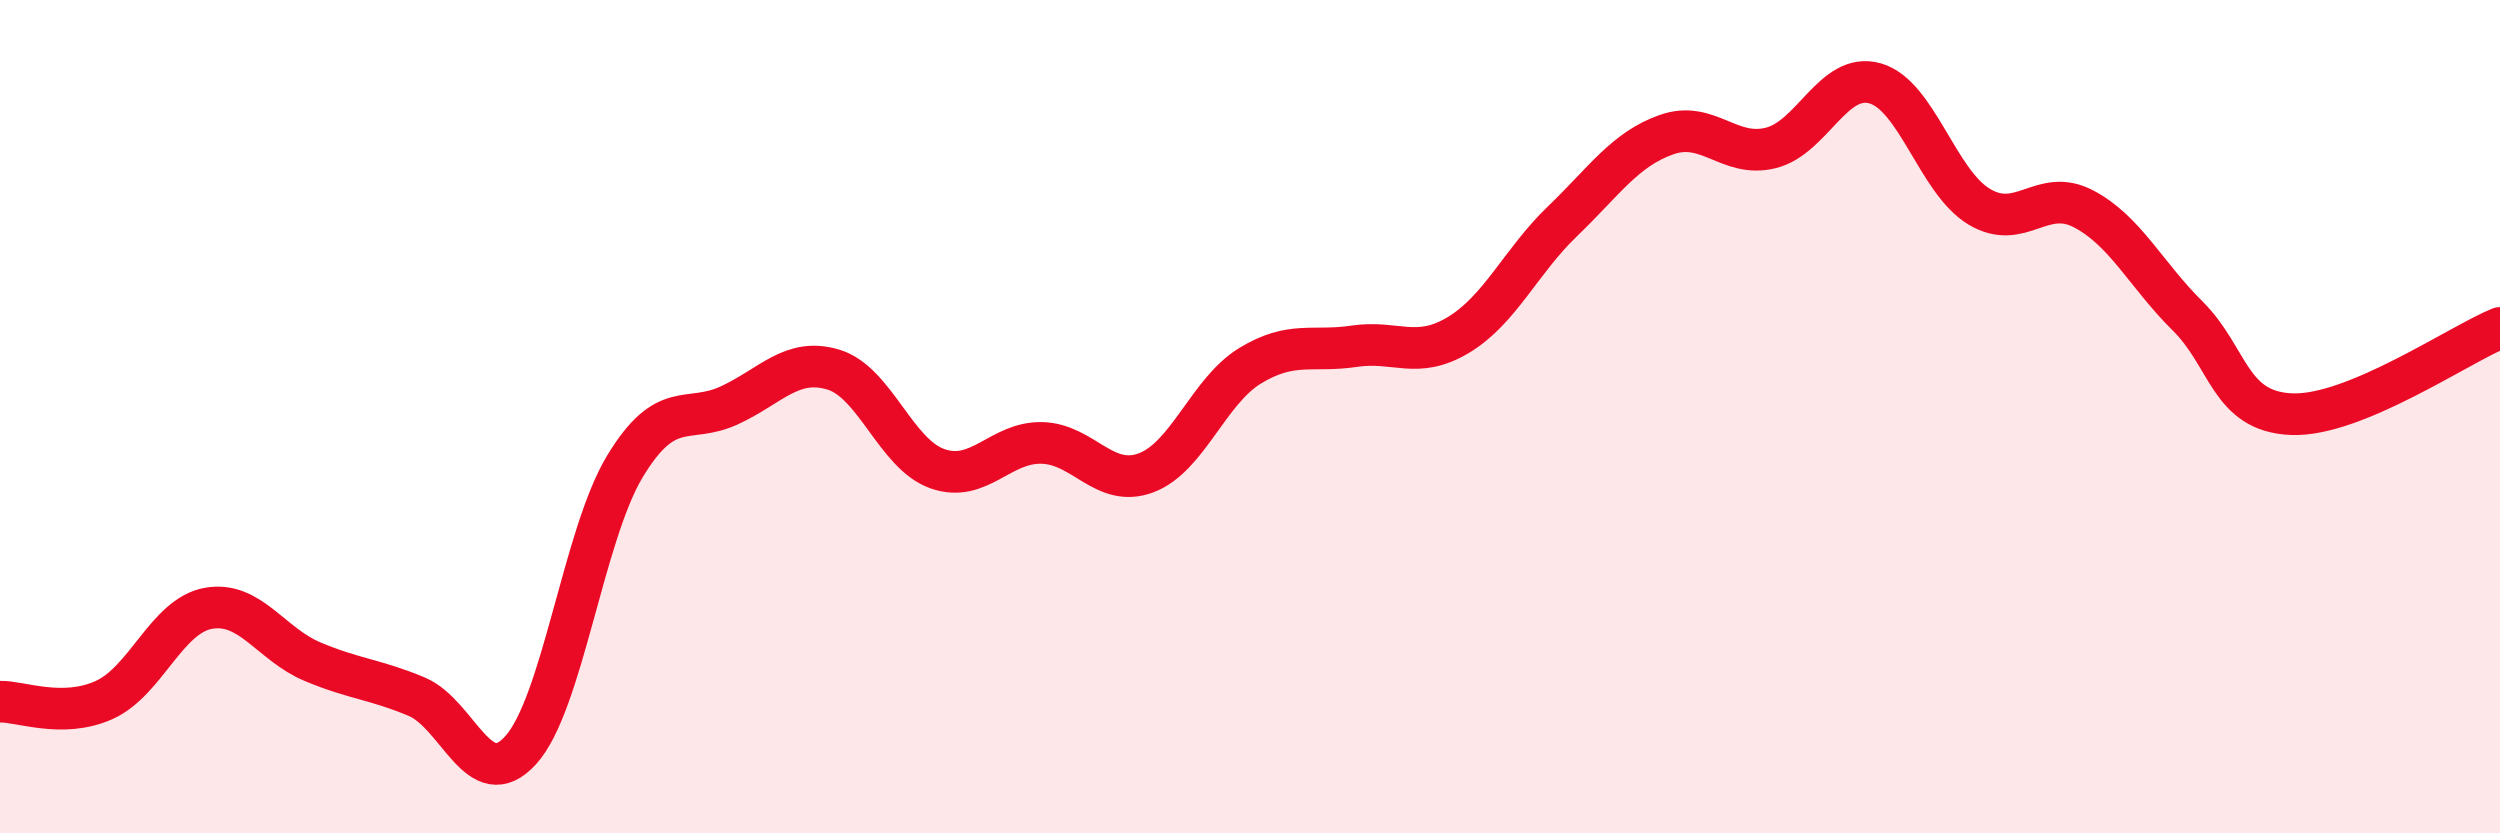 
    <svg width="60" height="20" viewBox="0 0 60 20" xmlns="http://www.w3.org/2000/svg">
      <path
        d="M 0,16.84 C 0.5,16.83 1.5,17.25 2.5,16.8 C 3.5,16.35 4,14.78 5,14.6 C 6,14.42 6.5,15.46 7.5,15.88 C 8.5,16.3 9,16.3 10,16.72 C 11,17.14 11.5,19.11 12.5,18 C 13.5,16.89 14,12.84 15,11.19 C 16,9.54 16.5,10.19 17.5,9.73 C 18.5,9.27 19,8.57 20,8.87 C 21,9.17 21.5,10.9 22.5,11.25 C 23.5,11.6 24,10.61 25,10.63 C 26,10.65 26.5,11.72 27.5,11.35 C 28.5,10.98 29,9.39 30,8.78 C 31,8.17 31.5,8.46 32.5,8.31 C 33.5,8.16 34,8.64 35,8.04 C 36,7.44 36.5,6.27 37.5,5.31 C 38.5,4.35 39,3.58 40,3.23 C 41,2.88 41.5,3.8 42.5,3.55 C 43.5,3.3 44,1.72 45,2 C 46,2.28 46.5,4.36 47.5,4.96 C 48.5,5.56 49,4.49 50,5.01 C 51,5.53 51.5,6.59 52.5,7.58 C 53.5,8.57 53.5,9.88 55,9.94 C 56.5,10 59,8.28 60,7.87L60 20L0 20Z"
        fill="#EB0A25"
        opacity="0.1"
        stroke-linecap="round"
        stroke-linejoin="round"
      />
      <path
        d="M 0,16.84 C 0.5,16.83 1.5,17.25 2.5,16.8 C 3.5,16.35 4,14.78 5,14.6 C 6,14.42 6.5,15.46 7.5,15.88 C 8.5,16.3 9,16.3 10,16.72 C 11,17.14 11.5,19.11 12.5,18 C 13.5,16.89 14,12.84 15,11.19 C 16,9.54 16.5,10.19 17.5,9.73 C 18.5,9.27 19,8.57 20,8.87 C 21,9.17 21.5,10.9 22.5,11.25 C 23.5,11.6 24,10.61 25,10.63 C 26,10.65 26.5,11.72 27.5,11.35 C 28.5,10.98 29,9.39 30,8.78 C 31,8.17 31.5,8.46 32.5,8.31 C 33.5,8.16 34,8.64 35,8.04 C 36,7.44 36.5,6.27 37.5,5.31 C 38.5,4.35 39,3.58 40,3.23 C 41,2.88 41.5,3.8 42.5,3.55 C 43.5,3.3 44,1.72 45,2 C 46,2.28 46.5,4.36 47.5,4.96 C 48.5,5.56 49,4.49 50,5.01 C 51,5.53 51.5,6.59 52.5,7.58 C 53.5,8.57 53.5,9.88 55,9.94 C 56.5,10 59,8.28 60,7.87"
        stroke="#EB0A25"
        stroke-width="1"
        fill="none"
        stroke-linecap="round"
        stroke-linejoin="round"
      />
    </svg>
  